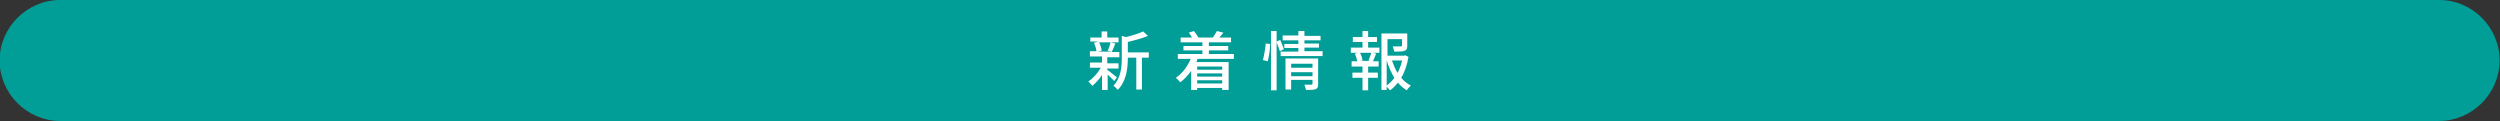 <?xml version="1.0" encoding="utf-8"?>
<!-- Generator: Adobe Illustrator 27.4.1, SVG Export Plug-In . SVG Version: 6.00 Build 0)  -->
<svg version="1.1" id="レイヤー_1" xmlns="http://www.w3.org/2000/svg" xmlns:xlink="http://www.w3.org/1999/xlink" x="0px"
	 y="0px" viewBox="0 0 620 30" style="enable-background:new 0 0 620 30;" xml:space="preserve">
<rect x="0" y="0" width="620" height="30" fill="#333333" stroke="none"/>
<style type="text/css">
	.st0{fill:#009E96;}
	.st1{fill:#FFFFFF;}
</style>
<g>
	<path class="st0" d="M619.9,15c0,8.2-6.8,15-15,15h-590c-8.2,0-15-6.8-15-15l0,0c0-8.2,6.8-15,15-15h590
		C613.2,0,619.9,6.8,619.9,15L619.9,15z"/>
</g>
<g>
	<path class="st1" d="M276.3,20.1c-0.3-0.4-1-1-1.6-1.6v3.8h-1.4v-3.7c-0.7,1.1-1.6,2-2.4,2.7c-0.2-0.3-0.7-0.8-1-1.1
		c1.1-0.7,2.3-2,3.1-3.4h-2.7v-1.3h3v-1.5h-3v-1.3h1.6c0-0.6-0.3-1.4-0.6-2.1l1.1-0.3h-2V9.3h2.8V7.8h1.4v1.5h2.8v1.2h-1.9l1.1,0.3
		c-0.3,0.8-0.6,1.5-0.9,2.1h1.9v1.3h-3v1.5h2.8v1.3h-2.8v0.3c0.6,0.4,2,1.6,2.4,1.9L276.3,20.1z M272.6,10.5
		c0.3,0.7,0.6,1.5,0.6,2.1l-0.9,0.2h3.5l-1.1-0.2c0.3-0.6,0.6-1.5,0.7-2.1H272.6z M284.9,14.3h-1.7v7.9h-1.4v-7.9h-2.1v0.1
		c0,2.4-0.3,5.7-2.5,7.9c-0.2-0.3-0.7-0.8-1.1-1c1.9-2,2.1-4.7,2.1-6.9V8.9l1,0.3c1.6-0.4,3.3-0.9,4.3-1.4l1.2,1.1
		c-1.4,0.6-3.3,1.1-5,1.5V13h5.2V14.3z"/>
	<path class="st1" d="M297,14.6c-0.1,0.3-0.2,0.5-0.3,0.8h8v6.9h-1.6v-0.5h-6.2v0.5h-1.5v-4.7c-0.8,1.1-1.7,2.1-2.7,2.8
		c-0.2-0.3-0.8-0.8-1.1-1.1c1.6-1.1,2.9-2.8,3.7-4.7h-3.2v-1.2h6.1v-0.9h-4.7v-1.1h4.7v-0.9h-5.4V9.3h2.8c-0.2-0.4-0.5-0.9-0.8-1.2
		l1.3-0.4c0.4,0.5,0.9,1.2,1.1,1.6l-0.1,0h3.8l-0.1,0c0.3-0.5,0.8-1.2,1-1.6l1.6,0.4c-0.3,0.4-0.7,0.9-1,1.2h2.9v1.2h-5.5v0.9h4.8
		v1.1h-4.8v0.9h6.2v1.2H297z M296.9,16.5v0.8h6.2v-0.8H296.9z M303.1,18.2h-6.2V19h6.2V18.2z M303.1,20.7v-0.8h-6.2v0.8H303.1z"/>
	<path class="st1" d="M313.2,14.9c0.3-1.1,0.6-2.9,0.7-4.1l1.1,0.1c0,1.3-0.3,3.1-0.6,4.3L313.2,14.9z M317.4,12.7
		c-0.2-0.6-0.5-1.5-0.8-2.2v11.9h-1.4V7.7h1.4v2.6l0.9-0.4c0.3,0.7,0.7,1.7,0.9,2.3L317.4,12.7z M328,12.8v1.1h-10.4v-1.1h4.4v-0.9
		h-3.5v-1h3.5V10h-3.9V8.8h3.9V7.7h1.5v1.2h4V10h-4v0.8h3.6v1h-3.6v0.9H328z M326.9,20.8c0,0.7-0.1,1.1-0.6,1.3
		c-0.5,0.2-1.2,0.2-2.4,0.2c-0.1-0.4-0.3-0.9-0.4-1.3c0.7,0,1.5,0,1.7,0c0.2,0,0.3-0.1,0.3-0.3v-0.9h-5.3v2.4h-1.4v-7.7h8.1V20.8z
		 M320.2,15.8v1h5.3v-1H320.2z M325.5,18.9v-1h-5.3v1H325.5z"/>
	<path class="st1" d="M339.3,11.8h2.8v1.3h-1.5l0.7,0.2c-0.3,0.7-0.6,1.4-0.8,1.9h1.4v1.3h-2.6V18h2.4v1.3h-2.4v3.1h-1.4v-3.1h-2.5
		V18h2.5v-1.5h-2.7v-1.3h1.4c-0.1-0.5-0.3-1.3-0.6-1.9l0.7-0.2H335v-1.3h2.9v-1.4h-2.4V9.2h2.4V7.7h1.4v1.5h2.2v1.2h-2.2V11.8z
		 M339.4,15c0.2-0.5,0.5-1.3,0.7-1.9h-2.8c0.3,0.6,0.6,1.4,0.6,1.9l-0.5,0.1h2.5L339.4,15z M349.3,14.1c-0.3,1.9-0.9,3.7-1.8,5.2
		c0.7,0.8,1.5,1.5,2.4,1.9c-0.3,0.3-0.8,0.8-1,1.2c-0.8-0.5-1.6-1.1-2.2-1.9c-0.6,0.7-1.2,1.4-2,1.9c-0.2-0.3-0.5-0.6-0.8-0.9v0.8
		h-1.3v-14h6.4v3c0,0.7-0.1,1.1-0.7,1.3c-0.5,0.2-1.3,0.2-2.5,0.2c-0.1-0.4-0.3-0.9-0.4-1.3c0.9,0,1.8,0,2,0c0.2,0,0.3-0.1,0.3-0.2
		V9.7h-3.6v4.1h4.2l0.2-0.1L349.3,14.1z M343.9,21.2c0.7-0.5,1.4-1.2,1.9-1.9c-0.8-1.3-1.4-2.7-1.9-4.3V21.2z M345.2,15
		c0.4,1.1,0.8,2.1,1.4,3.1c0.5-1,0.9-2,1.1-3.1H345.2z"/>
</g>
<g>
</g>
<g>
</g>
<g>
</g>
<g>
</g>
<g>
</g>
<g>
</g>
<g>
</g>
<g>
</g>
<g>
</g>
<g>
</g>
<g>
</g>
<g>
</g>
<g>
</g>
<g>
</g>
<g>
</g>
</svg>
